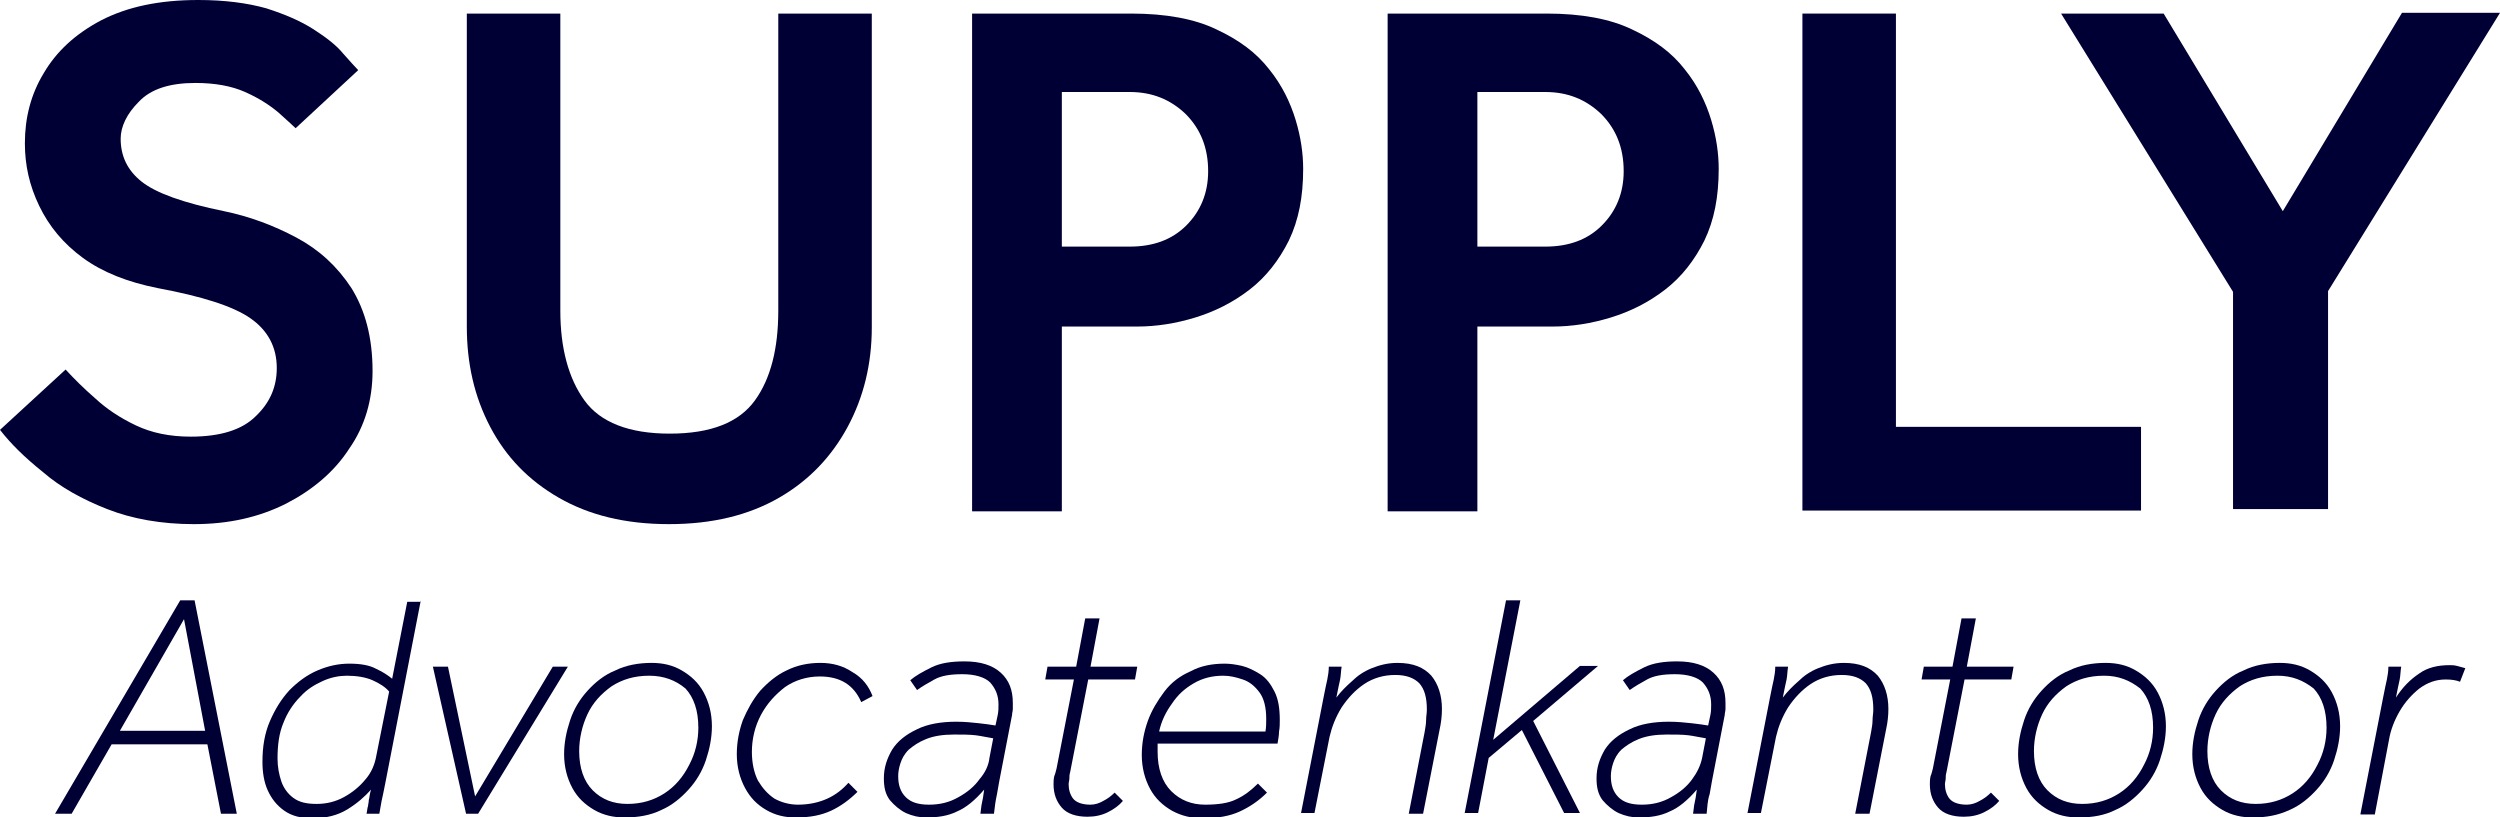 <?xml version="1.0" encoding="utf-8"?>
<!-- Generator: Adobe Illustrator 25.4.1, SVG Export Plug-In . SVG Version: 6.00 Build 0)  -->
<svg version="1.1" id="Layer_1" xmlns="http://www.w3.org/2000/svg" xmlns:xlink="http://www.w3.org/1999/xlink" x="0px" y="0px"
	 viewBox="0 0 331.5 108.4" style="enable-background:new 0 0 331.5 108.4;" xml:space="preserve">
<style type="text/css">
	.st0{fill:#000035;}
</style>
<g>
	<path class="st0" d="M7.3,107.9l16.6-28.3h1.9l5.6,28.3h-2.1l-1.8-9.2H14.8l-5.3,9.2H7.3z M15.9,96.9h11.3l-2.8-14.8L15.9,96.9z"/>
	<path class="st0" d="M55.8,79.6l-4.7,24.2c-0.2,1.1-0.4,1.9-0.5,2.4c-0.1,0.5-0.2,1.1-0.3,1.7h-1.7c0.1-0.4,0.1-0.8,0.2-1
		c0-0.2,0.1-0.5,0.1-0.8c0.1-0.3,0.1-0.8,0.3-1.4c-0.8,0.9-1.8,1.8-3.1,2.6c-1.3,0.8-2.8,1.2-4.7,1.2c-1.5,0-2.7-0.3-3.7-1
		c-1-0.7-1.7-1.6-2.2-2.7c-0.5-1.1-0.7-2.4-0.7-3.8c0-2,0.3-3.8,1-5.4c0.7-1.6,1.5-2.9,2.6-4.1c1.1-1.1,2.3-2,3.7-2.6
		c1.4-0.6,2.8-0.9,4.2-0.9c1.5,0,2.7,0.2,3.6,0.7c0.9,0.4,1.6,0.9,2.1,1.3l2-10.2H55.8z M49.9,100.2l1.7-8.5
		c-0.5-0.6-1.3-1.1-2.2-1.5c-0.9-0.4-2.1-0.6-3.4-0.6c-1,0-2.1,0.2-3.2,0.7c-1.1,0.5-2.1,1.1-3,2.1c-0.9,0.9-1.7,2.1-2.2,3.4
		c-0.6,1.4-0.8,3-0.8,4.8c0,1.1,0.2,2.1,0.5,3c0.3,0.9,0.9,1.7,1.6,2.2c0.8,0.6,1.8,0.8,3.1,0.8c1.3,0,2.5-0.3,3.6-0.9
		c1.1-0.6,2.1-1.4,2.9-2.4C49.2,102.5,49.7,101.4,49.9,100.2z"/>
	<path class="st0" d="M61.8,107.9l-4.4-19.5h2l3.6,17.2l10.3-17.2h2l-11.9,19.5H61.8z"/>
	<path class="st0" d="M82.8,108.4c-1.4,0-2.8-0.3-4-1c-1.2-0.7-2.2-1.6-2.9-2.9c-0.7-1.3-1.1-2.8-1.1-4.5c0-1.5,0.3-3,0.8-4.5
		c0.5-1.5,1.3-2.8,2.3-3.9c1-1.1,2.2-2.1,3.7-2.7c1.4-0.7,3.1-1,4.8-1c1.5,0,2.8,0.3,4,1c1.2,0.7,2.2,1.6,2.9,2.9
		c0.7,1.3,1.1,2.8,1.1,4.5c0,1.5-0.3,3-0.8,4.5c-0.5,1.5-1.3,2.8-2.3,3.9c-1,1.1-2.2,2.1-3.6,2.7C86.3,108.1,84.6,108.4,82.8,108.4z
		 M86.1,89.6c-2,0-3.6,0.5-5,1.4c-1.4,1-2.5,2.2-3.2,3.7c-0.7,1.5-1.1,3.2-1.1,4.9c0,2.2,0.6,4,1.8,5.2c1.2,1.2,2.7,1.8,4.6,1.8
		c1.9,0,3.5-0.5,4.9-1.4s2.5-2.2,3.3-3.8c0.8-1.5,1.2-3.2,1.2-4.9c0-2.3-0.6-4-1.7-5.2C89.6,90.2,88,89.6,86.1,89.6z"/>
	<path class="st0" d="M115.7,92.3l-1.5,0.8c-1-2.3-2.8-3.4-5.5-3.4c-1.7,0-3.3,0.5-4.6,1.4c-1.3,1-2.4,2.2-3.2,3.7
		c-0.8,1.5-1.2,3.2-1.2,4.9c0,1.5,0.3,2.8,0.8,3.8c0.6,1,1.3,1.8,2.2,2.4c0.9,0.5,2,0.8,3.1,0.8c1.5,0,2.8-0.3,3.9-0.8
		c1.1-0.5,2-1.2,2.8-2.1l1.2,1.2c-1,1-2.2,1.9-3.5,2.5s-2.8,0.9-4.7,0.9c-1.4,0-2.7-0.3-3.9-1s-2.1-1.6-2.8-2.9
		c-0.7-1.3-1.1-2.8-1.1-4.5c0-1.6,0.3-3.1,0.8-4.5c0.6-1.4,1.3-2.7,2.3-3.9c1-1.1,2.2-2.1,3.5-2.7c1.4-0.7,2.9-1,4.5-1
		c1.6,0,3,0.4,4.2,1.2C114.4,89.9,115.2,91,115.7,92.3z"/>
	<path class="st0" d="M131.8,107.9h-1.8c0.1-0.6,0.1-1,0.2-1.4c0.1-0.4,0.2-1,0.3-1.8c-1.2,1.4-2.4,2.4-3.6,2.9
		c-1.2,0.6-2.6,0.8-4.1,0.8c-0.9,0-1.8-0.2-2.7-0.6c-0.8-0.4-1.5-1-2.1-1.7c-0.6-0.8-0.8-1.7-0.8-2.9c0-1.4,0.4-2.6,1.1-3.8
		c0.7-1.1,1.8-2,3.3-2.7c1.4-0.7,3.2-1,5.2-1c1.1,0,2.1,0.1,3,0.2c0.9,0.1,1.6,0.2,2.2,0.3l0.3-1.4c0.1-0.5,0.1-0.9,0.1-1.4
		c0-1.2-0.4-2.1-1.1-2.9c-0.7-0.7-2-1.1-3.7-1.1c-1.6,0-2.8,0.2-3.7,0.7c-0.9,0.5-1.6,0.9-2.3,1.4l-0.9-1.3c0.7-0.6,1.6-1.1,2.8-1.7
		c1.2-0.6,2.7-0.8,4.4-0.8c2.1,0,3.7,0.5,4.8,1.5c1.1,1,1.6,2.3,1.6,4c0,0.3,0,0.5,0,0.8c0,0.3-0.1,0.5-0.1,0.8l-1.7,8.8
		c-0.1,0.6-0.2,1.1-0.3,1.7C132,106.2,131.9,107,131.8,107.9z M131.2,100.5l0.5-2.6c-0.7-0.1-1.5-0.3-2.3-0.4
		c-0.8-0.1-1.8-0.1-2.9-0.1c-1.5,0-2.7,0.2-3.7,0.6c-1,0.4-1.7,0.9-2.3,1.4c-0.6,0.6-0.9,1.2-1.1,1.8c-0.2,0.6-0.3,1.2-0.3,1.7
		c0,1.2,0.3,2.1,1,2.8c0.7,0.7,1.7,1,3.1,1c1.4,0,2.7-0.3,3.9-1c1.1-0.6,2.1-1.4,2.8-2.4C130.6,102.5,131.1,101.5,131.2,100.5z"/>
	<path class="st0" d="M140.1,101.9l2.3-11.8h-3.8l0.3-1.7h3.8l1.2-6.4h1.9l-1.2,6.4h6.2l-0.3,1.7h-6.2l-2.4,12.3
		c-0.1,0.3-0.1,0.6-0.1,0.8c0,0.3-0.1,0.5-0.1,0.8c0,0.7,0.2,1.4,0.6,1.9c0.4,0.5,1.2,0.8,2.3,0.8c0.6,0,1.2-0.2,1.7-0.5
		c0.6-0.3,1.1-0.7,1.5-1.1l1.1,1.1c-0.5,0.6-1.2,1.1-2,1.5c-0.8,0.4-1.7,0.6-2.7,0.6c-1.5,0-2.7-0.4-3.4-1.2
		c-0.7-0.8-1.1-1.8-1.1-3.1c0-0.3,0-0.7,0.1-1.1C139.9,102.7,140,102.3,140.1,101.9z"/>
	<path class="st0" d="M169.4,98.6h-15.9c0,0.1,0,0.2,0,0.3s0,0.2,0,0.3v0.5c0,2.2,0.6,4,1.8,5.2c1.2,1.2,2.7,1.8,4.5,1.8
		c1.7,0,3.1-0.2,4.1-0.7c1.1-0.5,2-1.2,2.9-2.1l1.2,1.2c-1.1,1.1-2.3,1.9-3.6,2.5c-1.3,0.6-2.9,0.9-4.9,0.9c-1.5,0-2.8-0.3-4.1-1
		c-1.2-0.7-2.2-1.6-2.9-2.9c-0.7-1.3-1.1-2.8-1.1-4.5c0-1.6,0.3-3.1,0.8-4.5c0.5-1.4,1.3-2.7,2.2-3.9s2.1-2.1,3.5-2.7
		c1.3-0.7,2.8-1,4.5-1c0.7,0,1.4,0.1,2.3,0.3c0.8,0.2,1.6,0.6,2.4,1.1c0.8,0.5,1.4,1.3,1.9,2.3c0.5,1,0.7,2.2,0.7,3.8
		c0,0.5,0,1-0.1,1.5C169.6,97.5,169.5,98,169.4,98.6z M162.2,89.6c-1.4,0-2.7,0.3-3.9,1c-1.2,0.7-2.1,1.5-2.9,2.7
		c-0.8,1.1-1.4,2.3-1.7,3.7h14.1c0.1-0.6,0.1-1.1,0.1-1.7c0-1.5-0.3-2.7-0.9-3.5c-0.6-0.8-1.3-1.4-2.2-1.7
		C163.9,89.8,163.1,89.6,162.2,89.6z"/>
	<path class="st0" d="M172.5,107.9l3-15.4c0.2-1.1,0.4-1.9,0.5-2.4c0.1-0.5,0.2-1.1,0.2-1.7h1.7c-0.1,0.6-0.1,1.2-0.2,1.7
		c-0.1,0.5-0.3,1.3-0.5,2.4c0.6-0.8,1.3-1.5,2.1-2.2c0.7-0.7,1.6-1.3,2.6-1.7c1-0.4,2.1-0.7,3.4-0.7c2.1,0,3.5,0.6,4.5,1.7
		c0.9,1.1,1.4,2.6,1.4,4.4c0,0.9-0.1,1.8-0.3,2.7l-2.2,11.2h-1.9l2.1-10.8c0.1-0.6,0.2-1.1,0.2-1.6c0-0.5,0.1-0.9,0.1-1.4
		c0-1.6-0.3-2.7-1-3.5c-0.7-0.7-1.7-1.1-3.2-1.1c-1.5,0-2.9,0.4-4.1,1.2c-1.2,0.8-2.2,1.9-3,3.1c-0.8,1.3-1.3,2.6-1.6,3.9l-2,10.1
		H172.5z"/>
	<path class="st0" d="M194.2,107.9l5.5-28.3h1.9l-3.6,18.5l11.5-9.8h2.4l-8.6,7.3l6.2,12.2h-2.1l-5.6-11l-4.4,3.7l-1.4,7.3H194.2z"
		/>
	<path class="st0" d="M226.3,107.9h-1.8c0.1-0.6,0.1-1,0.2-1.4c0.1-0.4,0.2-1,0.3-1.8c-1.2,1.4-2.4,2.4-3.6,2.9
		c-1.2,0.6-2.6,0.8-4.1,0.8c-0.9,0-1.8-0.2-2.7-0.6c-0.8-0.4-1.5-1-2.1-1.7c-0.6-0.8-0.8-1.7-0.8-2.9c0-1.4,0.4-2.6,1.1-3.8
		c0.7-1.1,1.8-2,3.3-2.7c1.4-0.7,3.2-1,5.2-1c1.1,0,2.1,0.1,3,0.2c0.9,0.1,1.6,0.2,2.2,0.3l0.3-1.4c0.1-0.5,0.1-0.9,0.1-1.4
		c0-1.2-0.4-2.1-1.1-2.9c-0.7-0.7-2-1.1-3.7-1.1c-1.6,0-2.8,0.2-3.7,0.7c-0.9,0.5-1.6,0.9-2.3,1.4l-0.9-1.3c0.7-0.6,1.6-1.1,2.8-1.7
		c1.2-0.6,2.7-0.8,4.4-0.8c2.1,0,3.7,0.5,4.8,1.5c1.1,1,1.6,2.3,1.6,4c0,0.3,0,0.5,0,0.8c0,0.3-0.1,0.5-0.1,0.8l-1.7,8.8
		c-0.1,0.6-0.2,1.1-0.3,1.7C226.4,106.2,226.4,107,226.3,107.9z M225.7,100.5l0.5-2.6c-0.7-0.1-1.5-0.3-2.3-0.4
		c-0.8-0.1-1.8-0.1-2.9-0.1c-1.5,0-2.7,0.2-3.7,0.6c-1,0.4-1.7,0.9-2.3,1.4c-0.6,0.6-0.9,1.2-1.1,1.8c-0.2,0.6-0.3,1.2-0.3,1.7
		c0,1.2,0.3,2.1,1,2.8c0.7,0.7,1.7,1,3.1,1c1.4,0,2.7-0.3,3.9-1c1.1-0.6,2.1-1.4,2.8-2.4C225,102.5,225.5,101.5,225.7,100.5z"/>
	<path class="st0" d="M231.7,107.9l3-15.4c0.2-1.1,0.4-1.9,0.5-2.4c0.1-0.5,0.2-1.1,0.2-1.7h1.7c-0.1,0.6-0.1,1.2-0.2,1.7
		c-0.1,0.5-0.3,1.3-0.5,2.4c0.6-0.8,1.3-1.5,2.1-2.2c0.7-0.7,1.6-1.3,2.6-1.7c1-0.4,2.1-0.7,3.4-0.7c2.1,0,3.5,0.6,4.5,1.7
		c0.9,1.1,1.4,2.6,1.4,4.4c0,0.9-0.1,1.8-0.3,2.7l-2.2,11.2h-1.9l2.1-10.8c0.1-0.6,0.2-1.1,0.2-1.6c0-0.5,0.1-0.9,0.1-1.4
		c0-1.6-0.3-2.7-1-3.5c-0.7-0.7-1.7-1.1-3.2-1.1c-1.5,0-2.9,0.4-4.1,1.2c-1.2,0.8-2.2,1.9-3,3.1c-0.8,1.3-1.3,2.6-1.6,3.9l-2,10.1
		H231.7z"/>
	<path class="st0" d="M256.3,101.9l2.3-11.8h-3.8l0.3-1.7h3.8l1.2-6.4h1.9l-1.2,6.4h6.2l-0.3,1.7h-6.2l-2.4,12.3
		c-0.1,0.3-0.1,0.6-0.1,0.8c0,0.3-0.1,0.5-0.1,0.8c0,0.7,0.2,1.4,0.6,1.9c0.4,0.5,1.2,0.8,2.3,0.8c0.6,0,1.2-0.2,1.7-0.5
		c0.6-0.3,1.1-0.7,1.5-1.1l1.1,1.1c-0.5,0.6-1.2,1.1-2,1.5c-0.8,0.4-1.7,0.6-2.7,0.6c-1.5,0-2.7-0.4-3.4-1.2
		c-0.7-0.8-1.1-1.8-1.1-3.1c0-0.3,0-0.7,0.1-1.1C256.1,102.7,256.2,102.3,256.3,101.9z"/>
	<path class="st0" d="M275.6,108.4c-1.4,0-2.8-0.3-4-1c-1.2-0.7-2.2-1.6-2.9-2.9c-0.7-1.3-1.1-2.8-1.1-4.5c0-1.5,0.3-3,0.8-4.5
		c0.5-1.5,1.3-2.8,2.3-3.9c1-1.1,2.2-2.1,3.7-2.7c1.4-0.7,3.1-1,4.8-1c1.5,0,2.8,0.3,4,1c1.2,0.7,2.2,1.6,2.9,2.9
		c0.7,1.3,1.1,2.8,1.1,4.5c0,1.5-0.3,3-0.8,4.5c-0.5,1.5-1.3,2.8-2.3,3.9c-1,1.1-2.2,2.1-3.6,2.7
		C279.1,108.1,277.5,108.4,275.6,108.4z M279,89.6c-2,0-3.6,0.5-5,1.4c-1.4,1-2.5,2.2-3.2,3.7c-0.7,1.5-1.1,3.2-1.1,4.9
		c0,2.2,0.6,4,1.8,5.2c1.2,1.2,2.7,1.8,4.6,1.8c1.9,0,3.5-0.5,4.9-1.4s2.5-2.2,3.3-3.8c0.8-1.5,1.2-3.2,1.2-4.9c0-2.3-0.6-4-1.7-5.2
		C282.4,90.2,280.9,89.6,279,89.6z"/>
	<path class="st0" d="M298.7,108.4c-1.4,0-2.8-0.3-4-1c-1.2-0.7-2.2-1.6-2.9-2.9c-0.7-1.3-1.1-2.8-1.1-4.5c0-1.5,0.3-3,0.8-4.5
		c0.5-1.5,1.3-2.8,2.3-3.9c1-1.1,2.2-2.1,3.7-2.7c1.4-0.7,3.1-1,4.8-1c1.5,0,2.8,0.3,4,1c1.2,0.7,2.2,1.6,2.9,2.9
		c0.7,1.3,1.1,2.8,1.1,4.5c0,1.5-0.3,3-0.8,4.5c-0.5,1.5-1.3,2.8-2.3,3.9c-1,1.1-2.2,2.1-3.6,2.7
		C302.1,108.1,300.5,108.4,298.7,108.4z M302,89.6c-2,0-3.6,0.5-5,1.4c-1.4,1-2.5,2.2-3.2,3.7c-0.7,1.5-1.1,3.2-1.1,4.9
		c0,2.2,0.6,4,1.8,5.2c1.2,1.2,2.7,1.8,4.6,1.8c1.9,0,3.5-0.5,4.9-1.4s2.5-2.2,3.3-3.8c0.8-1.5,1.2-3.2,1.2-4.9c0-2.3-0.6-4-1.7-5.2
		C305.4,90.2,303.9,89.6,302,89.6z"/>
	<path class="st0" d="M313,107.9l3-15.4c0.2-1.1,0.4-1.9,0.5-2.4c0.1-0.5,0.2-1.1,0.2-1.7h1.7c-0.1,0.6-0.1,1.2-0.2,1.7
		c-0.1,0.5-0.3,1.3-0.5,2.4c0.9-1.4,1.9-2.4,3.1-3.2c1.1-0.8,2.5-1.1,4-1.1c0.3,0,0.6,0,1,0.1c0.4,0.1,0.7,0.2,1.1,0.3l-0.7,1.8
		c-0.5-0.2-1.1-0.3-1.9-0.3c-1.3,0-2.4,0.4-3.5,1.2c-1,0.8-1.9,1.8-2.6,3c-0.7,1.2-1.2,2.5-1.4,3.7l-1.9,10H313z"/>
</g>
<g>
	<path class="st0" d="M0,57l8.7-8c1.1,1.2,2.4,2.5,3.9,3.8c1.5,1.4,3.3,2.6,5.4,3.6c2.1,1,4.5,1.5,7.3,1.5c3.9,0,6.8-0.9,8.6-2.7
		c1.9-1.8,2.8-3.9,2.8-6.4c0-2.8-1.2-5-3.5-6.6c-2.3-1.6-6.4-2.9-12.3-4c-4-0.8-7.3-2.1-9.9-4c-2.6-1.9-4.5-4.2-5.8-6.9
		c-1.3-2.7-1.9-5.4-1.9-8.3c0-3.4,0.8-6.5,2.5-9.3c1.7-2.9,4.2-5.2,7.6-7C16.9,0.9,21.1,0,26.3,0c3.5,0,6.5,0.4,9,1.1
		c2.5,0.8,4.6,1.7,6.3,2.8s3,2.1,3.9,3.2c0.9,1,1.6,1.8,2,2.2L39.2,17c-0.4-0.4-1.2-1.1-2.3-2.1c-1.2-1-2.6-1.9-4.4-2.7
		c-1.8-0.8-4-1.2-6.6-1.2c-3.4,0-5.9,0.8-7.5,2.5c-1.6,1.6-2.4,3.3-2.4,4.9c0,2.3,0.9,4.2,2.8,5.7c1.9,1.5,5.5,2.8,10.9,3.9
		c3.4,0.7,6.6,1.9,9.6,3.5c3,1.6,5.4,3.8,7.3,6.7c1.8,2.9,2.8,6.5,2.8,11c0,3.8-1,7.3-3.1,10.3c-2,3.1-4.9,5.5-8.4,7.3
		c-3.6,1.8-7.6,2.7-12.2,2.7c-4.3,0-8.2-0.7-11.5-2c-3.3-1.3-6.2-2.9-8.5-4.9C3.2,60.6,1.4,58.8,0,57z"/>
	<path class="st0" d="M61.9,43.3V1.8h12.4v39.4c0,5,1.1,9,3.2,11.9c2.1,2.9,5.9,4.4,11.3,4.4c5.5,0,9.2-1.5,11.3-4.4
		c2.1-2.9,3.1-6.9,3.1-11.9V1.8h12.4v41.6c0,4.9-1.1,9.3-3.2,13.2c-2.1,3.9-5.1,7.1-9.1,9.4c-4,2.3-8.8,3.5-14.6,3.5
		s-10.6-1.2-14.6-3.5c-4-2.3-7-5.4-9.1-9.4C62.9,52.6,61.9,48.2,61.9,43.3z"/>
	<path class="st0" d="M128.9,67.6V1.8H150c4.6,0,8.4,0.7,11.3,2.1c3,1.4,5.3,3.1,7,5.3c1.7,2.1,2.8,4.4,3.5,6.7c0.7,2.3,1,4.5,1,6.5
		c0,3.7-0.6,6.8-1.9,9.5c-1.3,2.6-3,4.8-5.2,6.5s-4.6,2.9-7.2,3.7c-2.6,0.8-5.2,1.2-7.7,1.2h-10v24.5H128.9z M140.8,32.7h9
		c3.1,0,5.6-0.9,7.5-2.8c1.9-1.9,2.9-4.3,2.9-7.2c0-3.1-1-5.6-3-7.6c-2-1.9-4.4-2.9-7.4-2.9h-9V32.7z"/>
	<path class="st0" d="M184,67.6V1.8h21.1c4.6,0,8.4,0.7,11.3,2.1c3,1.4,5.3,3.1,7,5.3c1.7,2.1,2.8,4.4,3.5,6.7c0.7,2.3,1,4.5,1,6.5
		c0,3.7-0.6,6.8-1.9,9.5c-1.3,2.6-3,4.8-5.2,6.5s-4.6,2.9-7.2,3.7c-2.6,0.8-5.2,1.2-7.7,1.2h-10v24.5H184z M195.9,32.7h9
		c3.1,0,5.6-0.9,7.5-2.8c1.9-1.9,2.9-4.3,2.9-7.2c0-3.1-1-5.6-3-7.6c-2-1.9-4.4-2.9-7.4-2.9h-9V32.7z"/>
	<path class="st0" d="M239,67.6V1.8h12.4v54.8h32.5v11.1H239z"/>
	<path class="st0" d="M296.1,67.6V38.7L273.3,1.8h13.6L302.7,28l15.8-26.3h13l-22.8,36.9v28.9H296.1z"/>
</g>
</svg>
